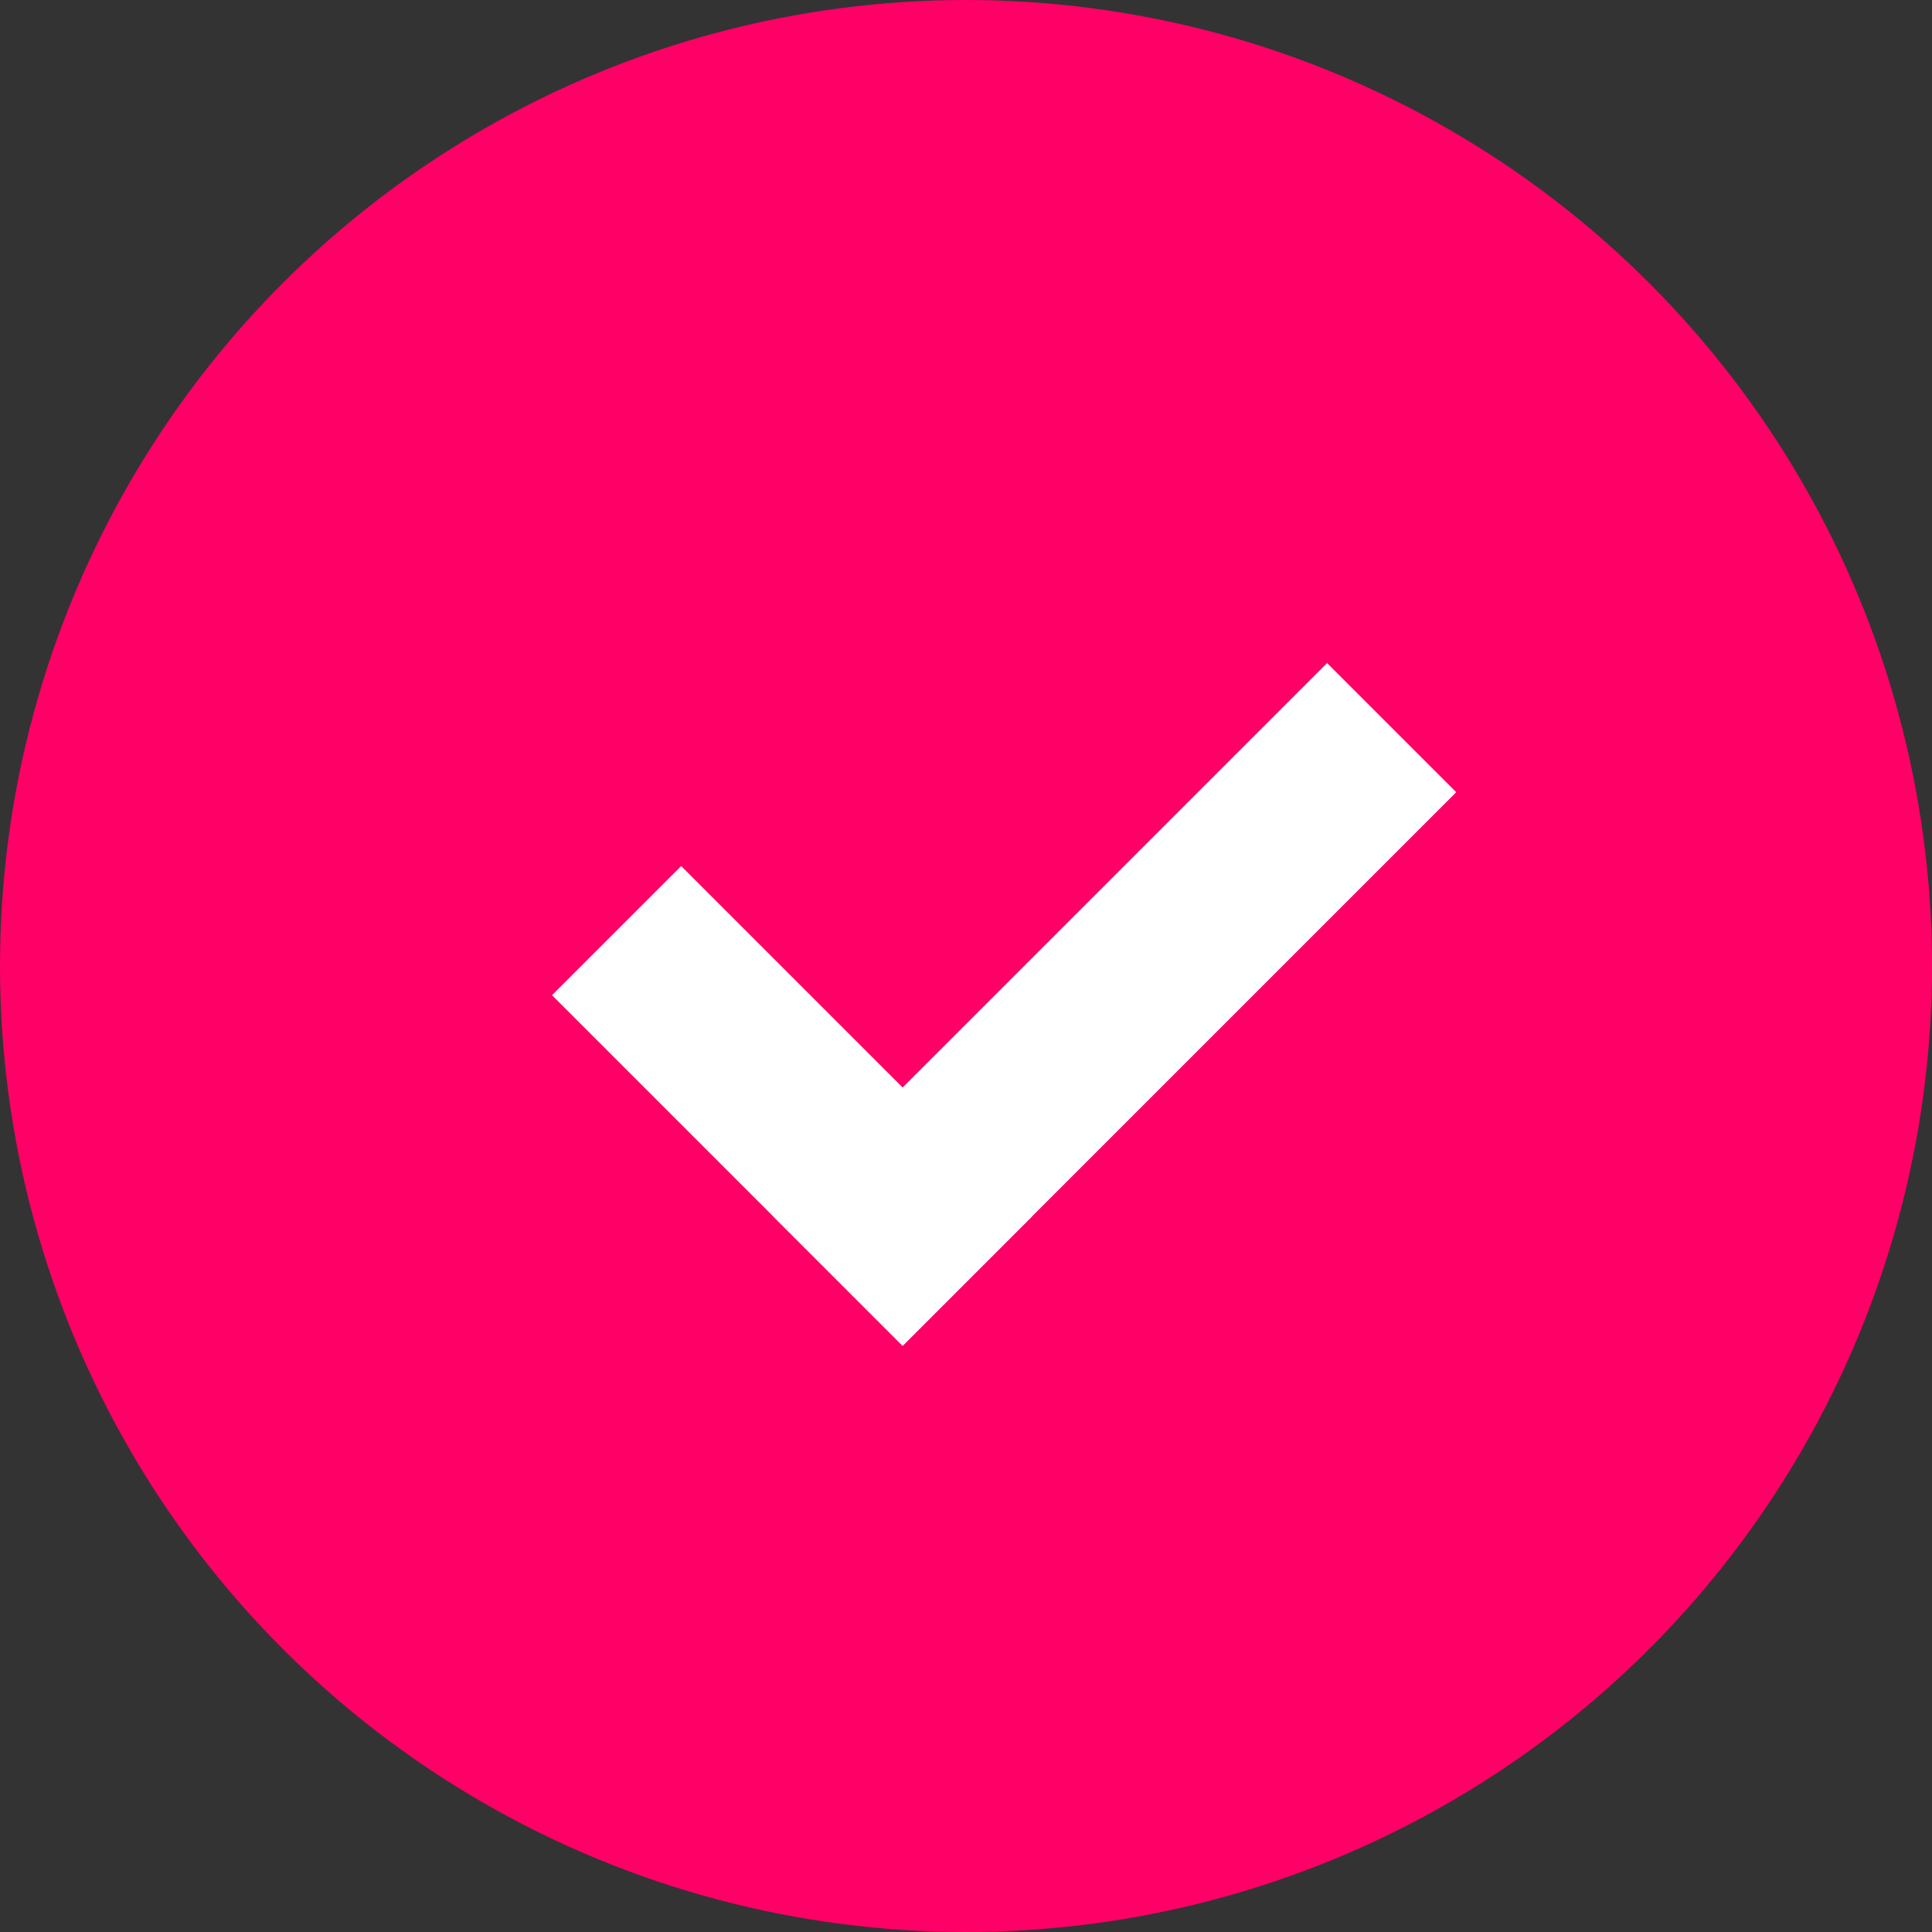 <svg width="35" height="35" viewBox="0 0 35 35" fill="none" xmlns="http://www.w3.org/2000/svg">
<rect x="0" y="0" width="35" height="35" fill="#333333" stroke="none"/>
<circle cx="17.5" cy="17.5" r="17.5" fill="#FF0066"/>
<rect x="10" y="18.029" width="3.309" height="8.983" transform="rotate(-45 10 18.029)" fill="white"/>
<rect x="24.041" y="12.012" width="3.309" height="14.183" transform="rotate(45 24.041 12.012)" fill="white"/>
</svg>

